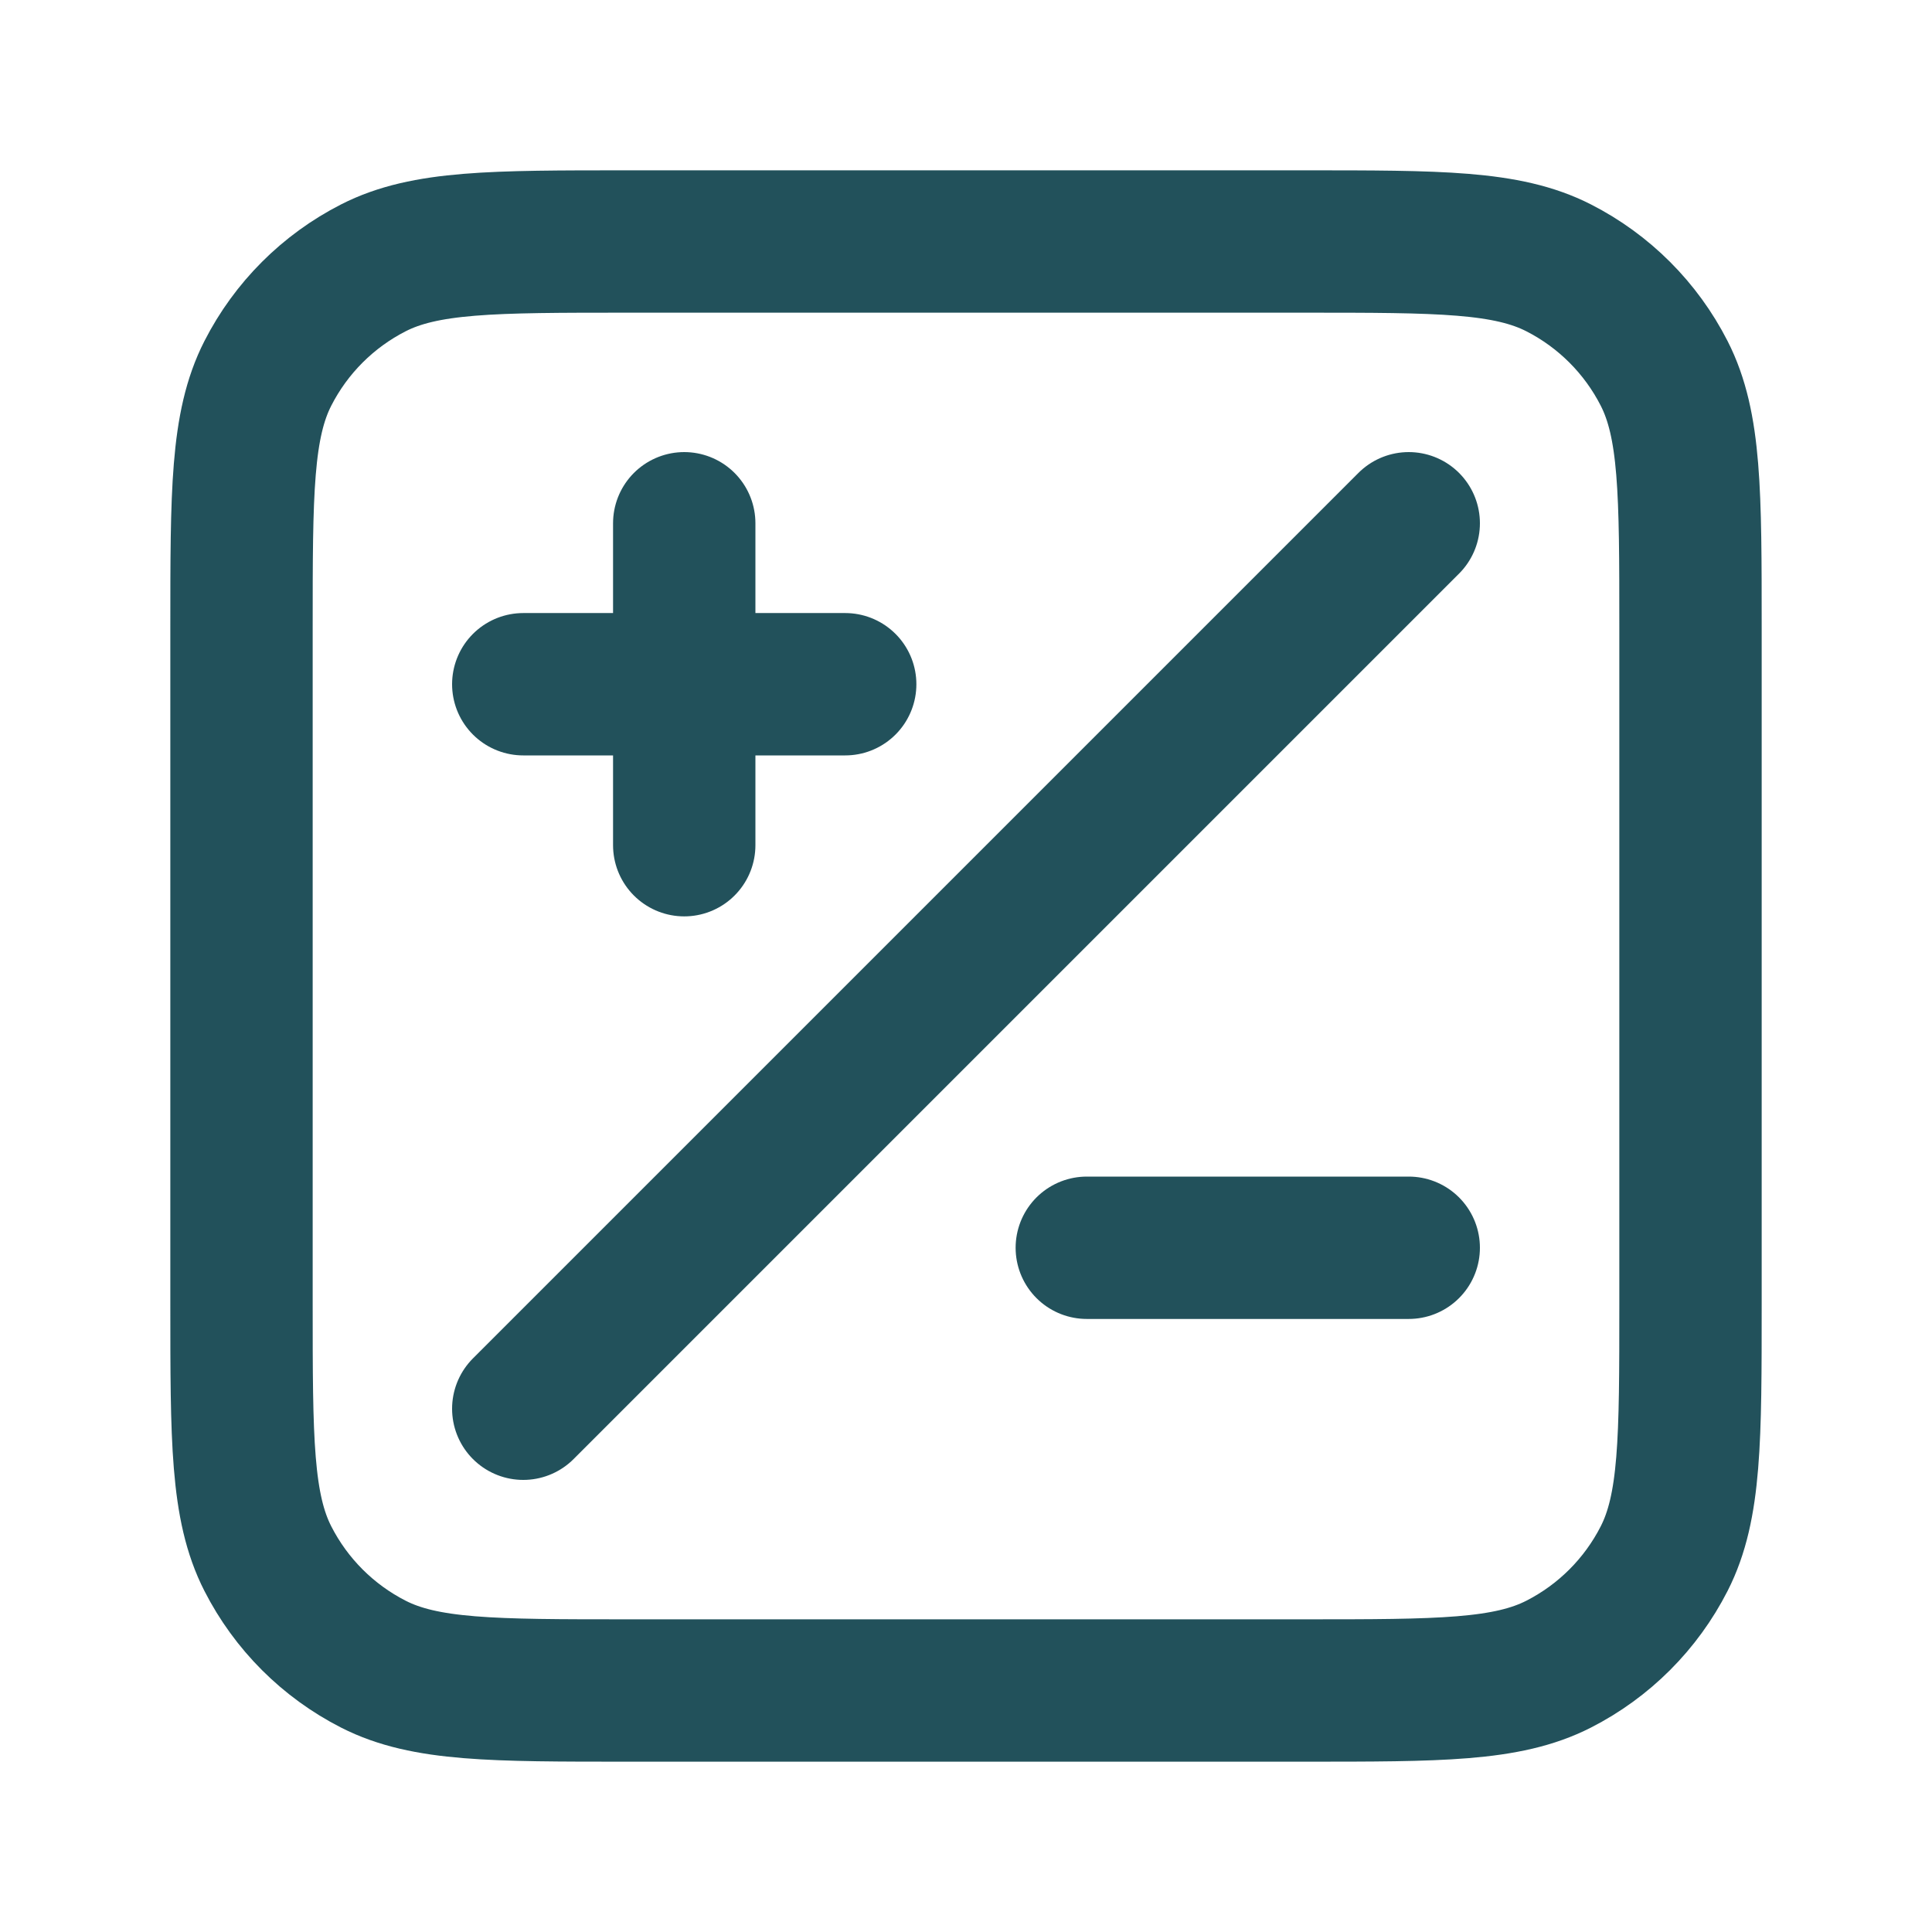 <svg xmlns="http://www.w3.org/2000/svg" width="19" height="19" viewBox="0 0 19 19" fill="none"><path d="M13.854 5.146L5.146 13.854M6.729 8.312V5.146M5.146 6.729H8.312M10.688 12.271H13.854M6.175 16.625H12.825C14.155 16.625 14.82 16.625 15.328 16.366C15.775 16.138 16.138 15.775 16.366 15.328C16.625 14.82 16.625 14.155 16.625 12.825V6.175C16.625 4.845 16.625 4.18 16.366 3.672C16.138 3.225 15.775 2.862 15.328 2.634C14.82 2.375 14.155 2.375 12.825 2.375H6.175C4.845 2.375 4.18 2.375 3.672 2.634C3.225 2.862 2.862 3.225 2.634 3.672C2.375 4.18 2.375 4.845 2.375 6.175V12.825C2.375 14.155 2.375 14.82 2.634 15.328C2.862 15.775 3.225 16.138 3.672 16.366C4.18 16.625 4.845 16.625 6.175 16.625Z" stroke="#22515B" stroke-width="1.4" stroke-linecap="round" stroke-linejoin="round"></path></svg>